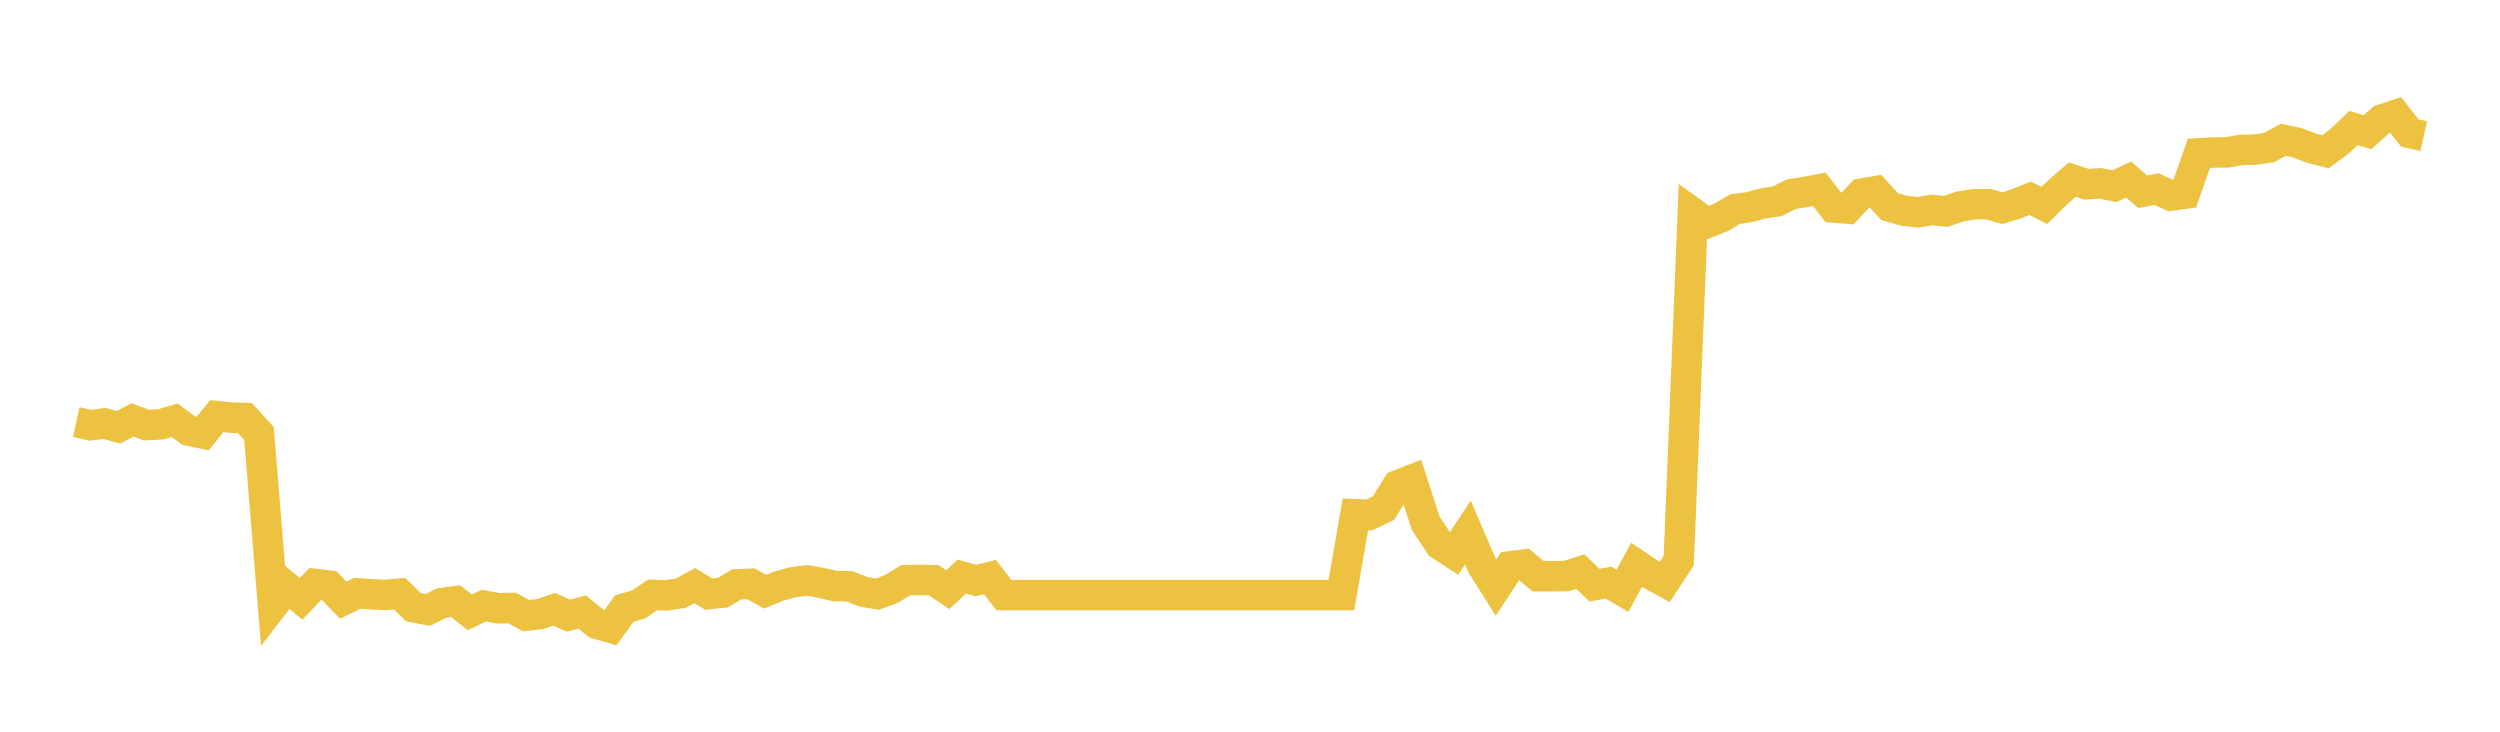 <svg width="164" height="48" xmlns="http://www.w3.org/2000/svg" xmlns:xlink="http://www.w3.org/1999/xlink"><path fill="none" stroke="rgb(237,194,64)" stroke-width="2" d="M5,27.692L5.922,27.896L6.844,27.774L7.766,28.033L8.689,27.547L9.611,27.886L10.533,27.836L11.455,27.567L12.377,28.247L13.299,28.441L14.222,27.298L15.144,27.397L16.066,27.427L16.988,28.432L17.91,39.716L18.832,38.523L19.754,39.285L20.677,38.308L21.599,38.421L22.521,39.373L23.443,38.923L24.365,38.985L25.287,39.029L26.21,38.945L27.132,39.835L28.054,40.016L28.976,39.559L29.898,39.44L30.82,40.173L31.743,39.727L32.665,39.904L33.587,39.88L34.509,40.385L35.431,40.282L36.353,39.965L37.275,40.383L38.198,40.157L39.12,40.909L40.042,41.179L40.964,39.916L41.886,39.651L42.808,39.027L43.731,39.056L44.653,38.915L45.575,38.414L46.497,38.974L47.419,38.874L48.341,38.331L49.263,38.296L50.186,38.815L51.108,38.444L52.03,38.19L52.952,38.075L53.874,38.234L54.796,38.451L55.719,38.464L56.641,38.82L57.563,38.974L58.485,38.631L59.407,38.06L60.329,38.042L61.251,38.06L62.174,38.683L63.096,37.823L64.018,38.082L64.94,37.856L65.862,39.037L66.784,39.037L67.707,39.037L68.629,39.037L69.551,39.037L70.473,39.037L71.395,39.037L72.317,39.037L73.24,39.037L74.162,39.037L75.084,39.037L76.006,39.037L76.928,39.037L77.85,39.037L78.772,39.037L79.695,39.037L80.617,39.037L81.539,39.037L82.461,39.037L83.383,39.037L84.305,39.037L85.228,39.037L86.15,39.037L87.072,39.037L87.994,39.037L88.916,33.739L89.838,33.777L90.76,33.327L91.683,31.84L92.605,31.476L93.527,34.325L94.449,35.726L95.371,36.325L96.293,34.934L97.216,37.083L98.138,38.546L99.06,37.147L99.982,37.033L100.904,37.799L101.826,37.799L102.749,37.786L103.671,37.495L104.593,38.386L105.515,38.221L106.437,38.759L107.359,37.048L108.281,37.672L109.204,38.179L110.126,36.775L111.048,13.964L111.97,14.628L112.892,14.264L113.814,13.716L114.737,13.595L115.659,13.341L116.581,13.203L117.503,12.741L118.425,12.593L119.347,12.42L120.269,13.608L121.192,13.683L122.114,12.703L123.036,12.547L123.958,13.555L124.88,13.816L125.802,13.929L126.725,13.775L127.647,13.865L128.569,13.549L129.491,13.396L130.413,13.389L131.335,13.654L132.257,13.379L133.18,13.006L134.102,13.479L135.024,12.575L135.946,11.782L136.868,12.085L137.79,12.031L138.713,12.213L139.635,11.776L140.557,12.574L141.479,12.407L142.401,12.832L143.323,12.708L144.246,10.057L145.168,10.005L146.09,9.994L147.012,9.835L147.934,9.812L148.856,9.679L149.778,9.168L150.701,9.366L151.623,9.717L152.545,9.957L153.467,9.274L154.389,8.4L155.311,8.67L156.234,7.845L157.156,7.541L158.078,8.725L159,8.931"></path></svg>